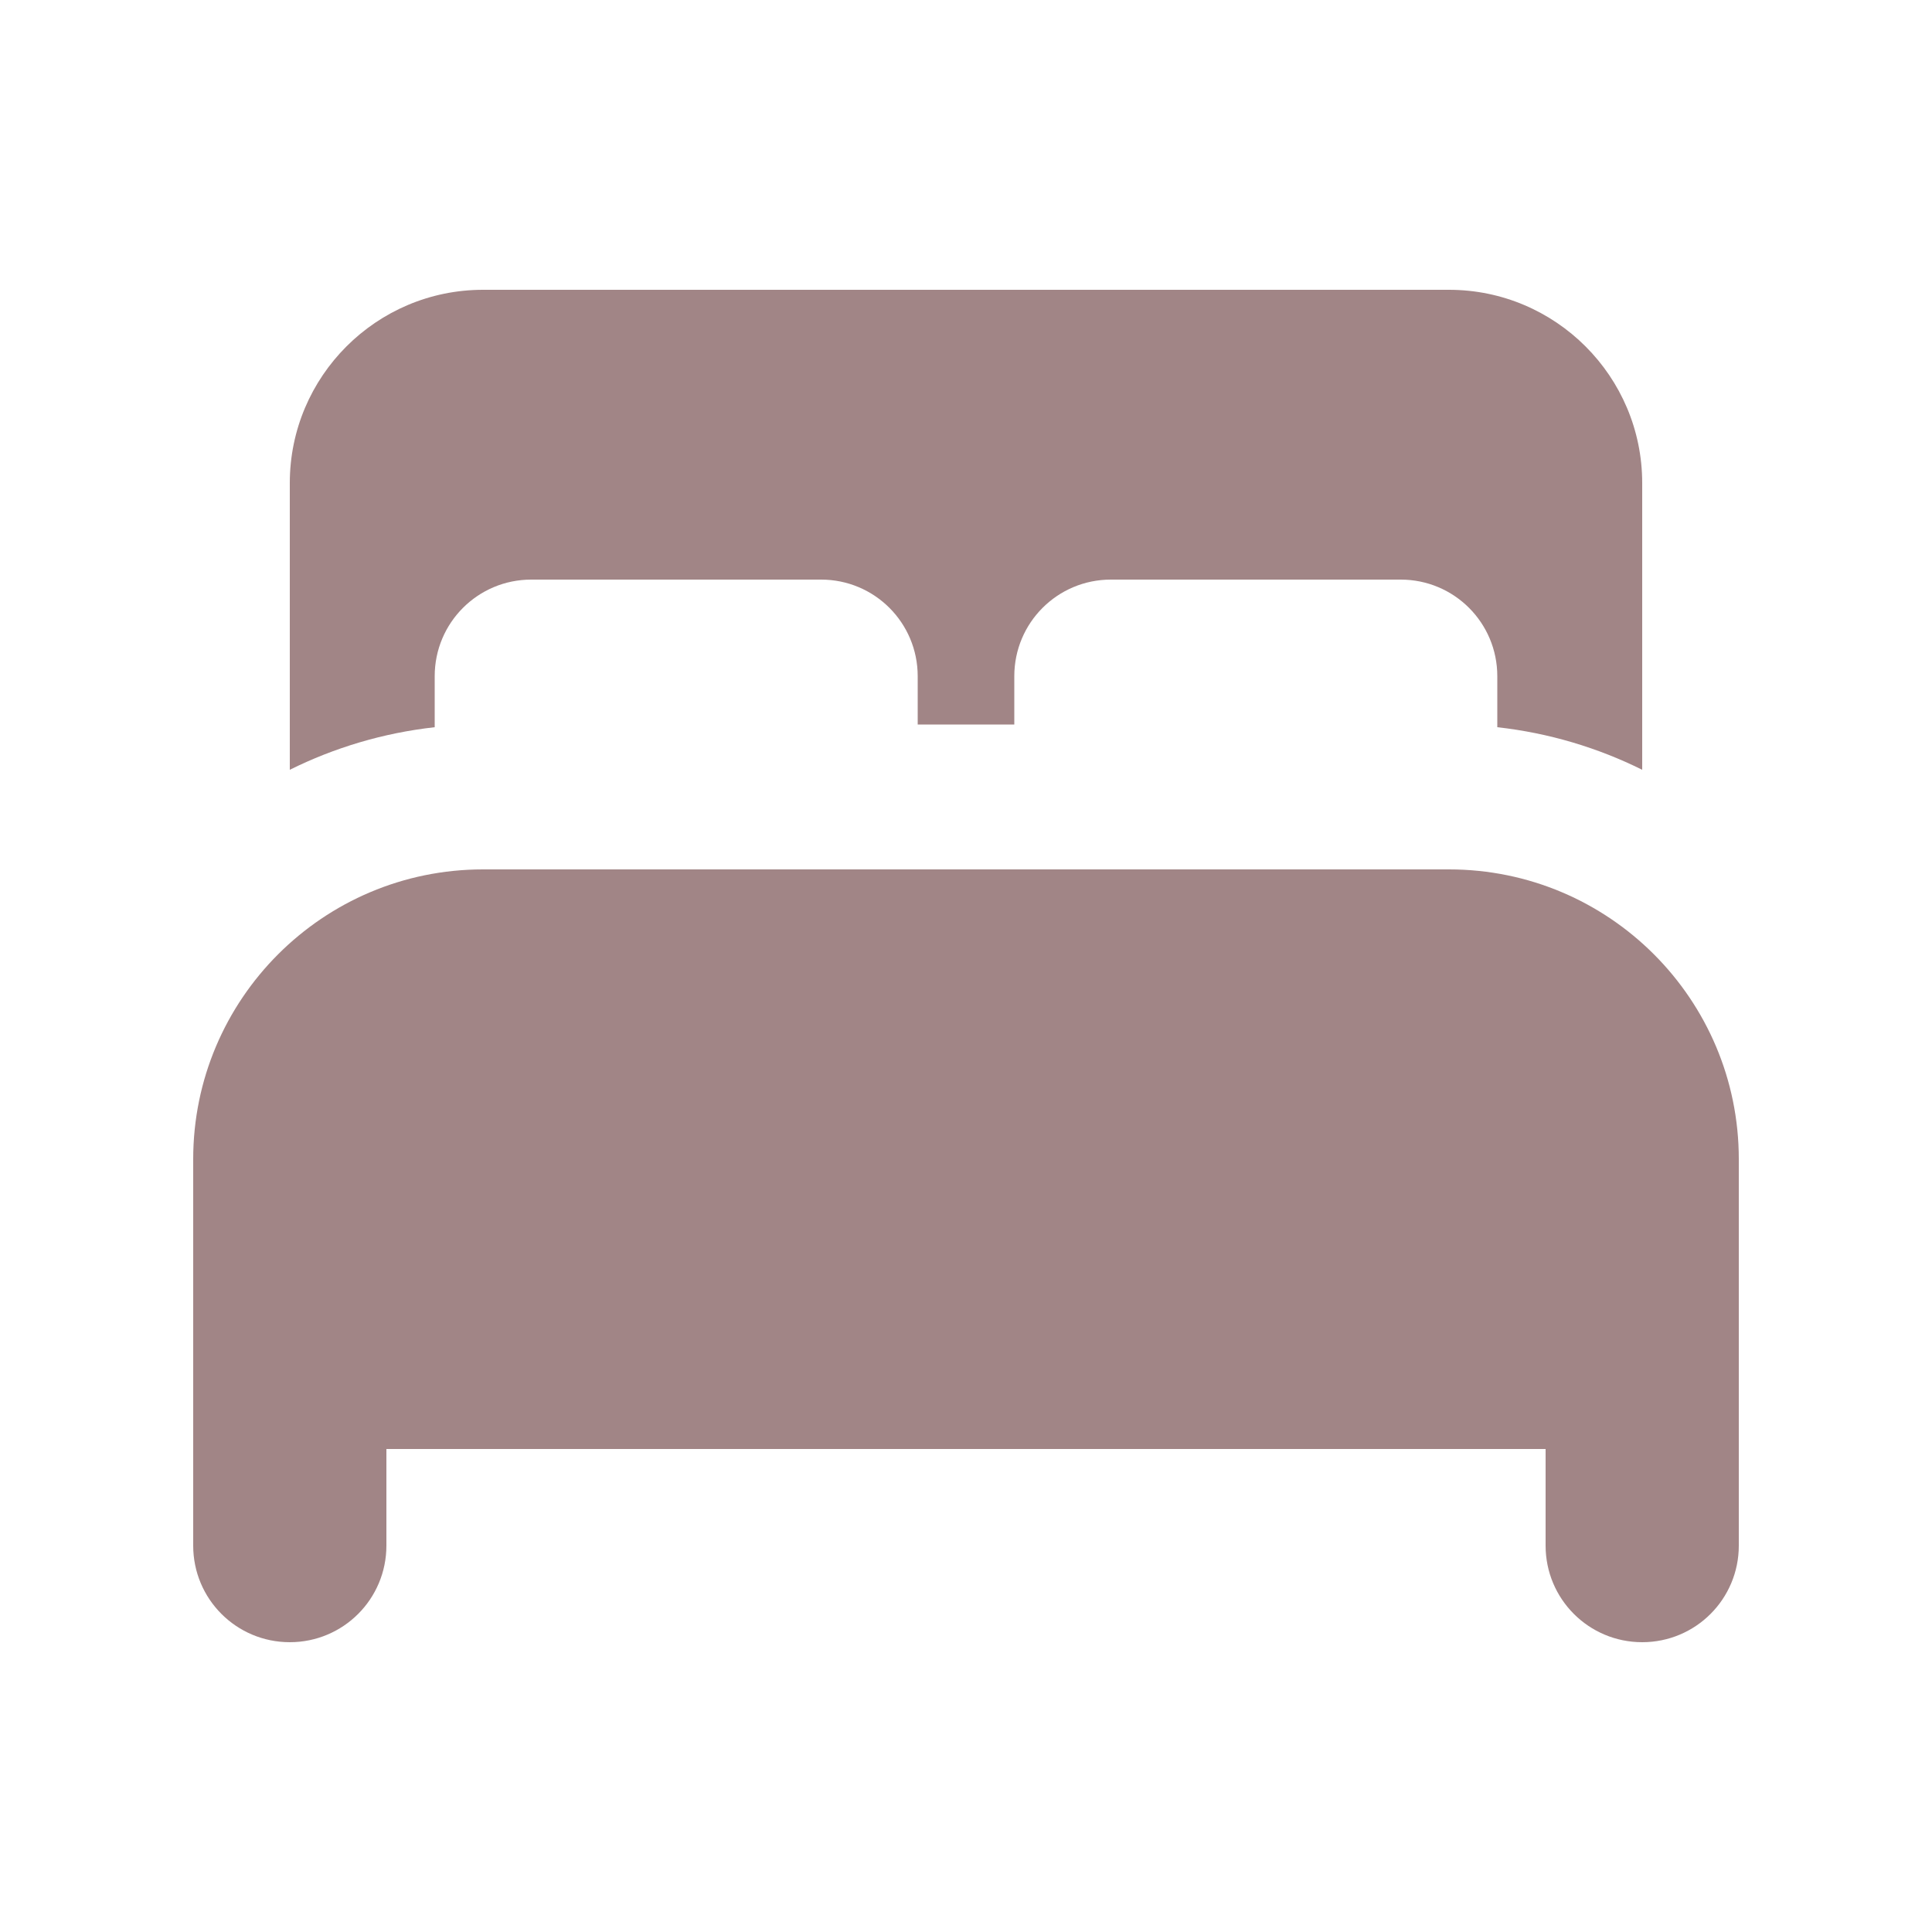 <?xml version="1.0" encoding="UTF-8"?>
<svg xmlns="http://www.w3.org/2000/svg" viewBox="0 0 640 640">
  <path fill="#a18586" d="M96 160C96 124.7 124.7 96 160 96L480 96C515.3 96 544 124.7 544 160L544 255C529.3 247.7 513.1 242.8 496 240.9L496 224C496 206.3 481.7 192 464 192L368 192C350.3 192 336 206.3 336 224L336 240L304 240L304 224C304 206.3 289.7 192 272 192L176 192C158.3 192 144 206.3 144 224L144 240.9C126.9 242.8 110.7 247.7 96 255L96 160zM64 384C64 331 107 288 160 288L480 288C533 288 576 331 576 384L576 512C576 529.7 561.7 544 544 544C526.3 544 512 529.7 512 512L512 480L128 480L128 512C128 529.7 113.7 544 96 544C78.3 544 64 529.7 64 512L64 384z"></path>
</svg>
